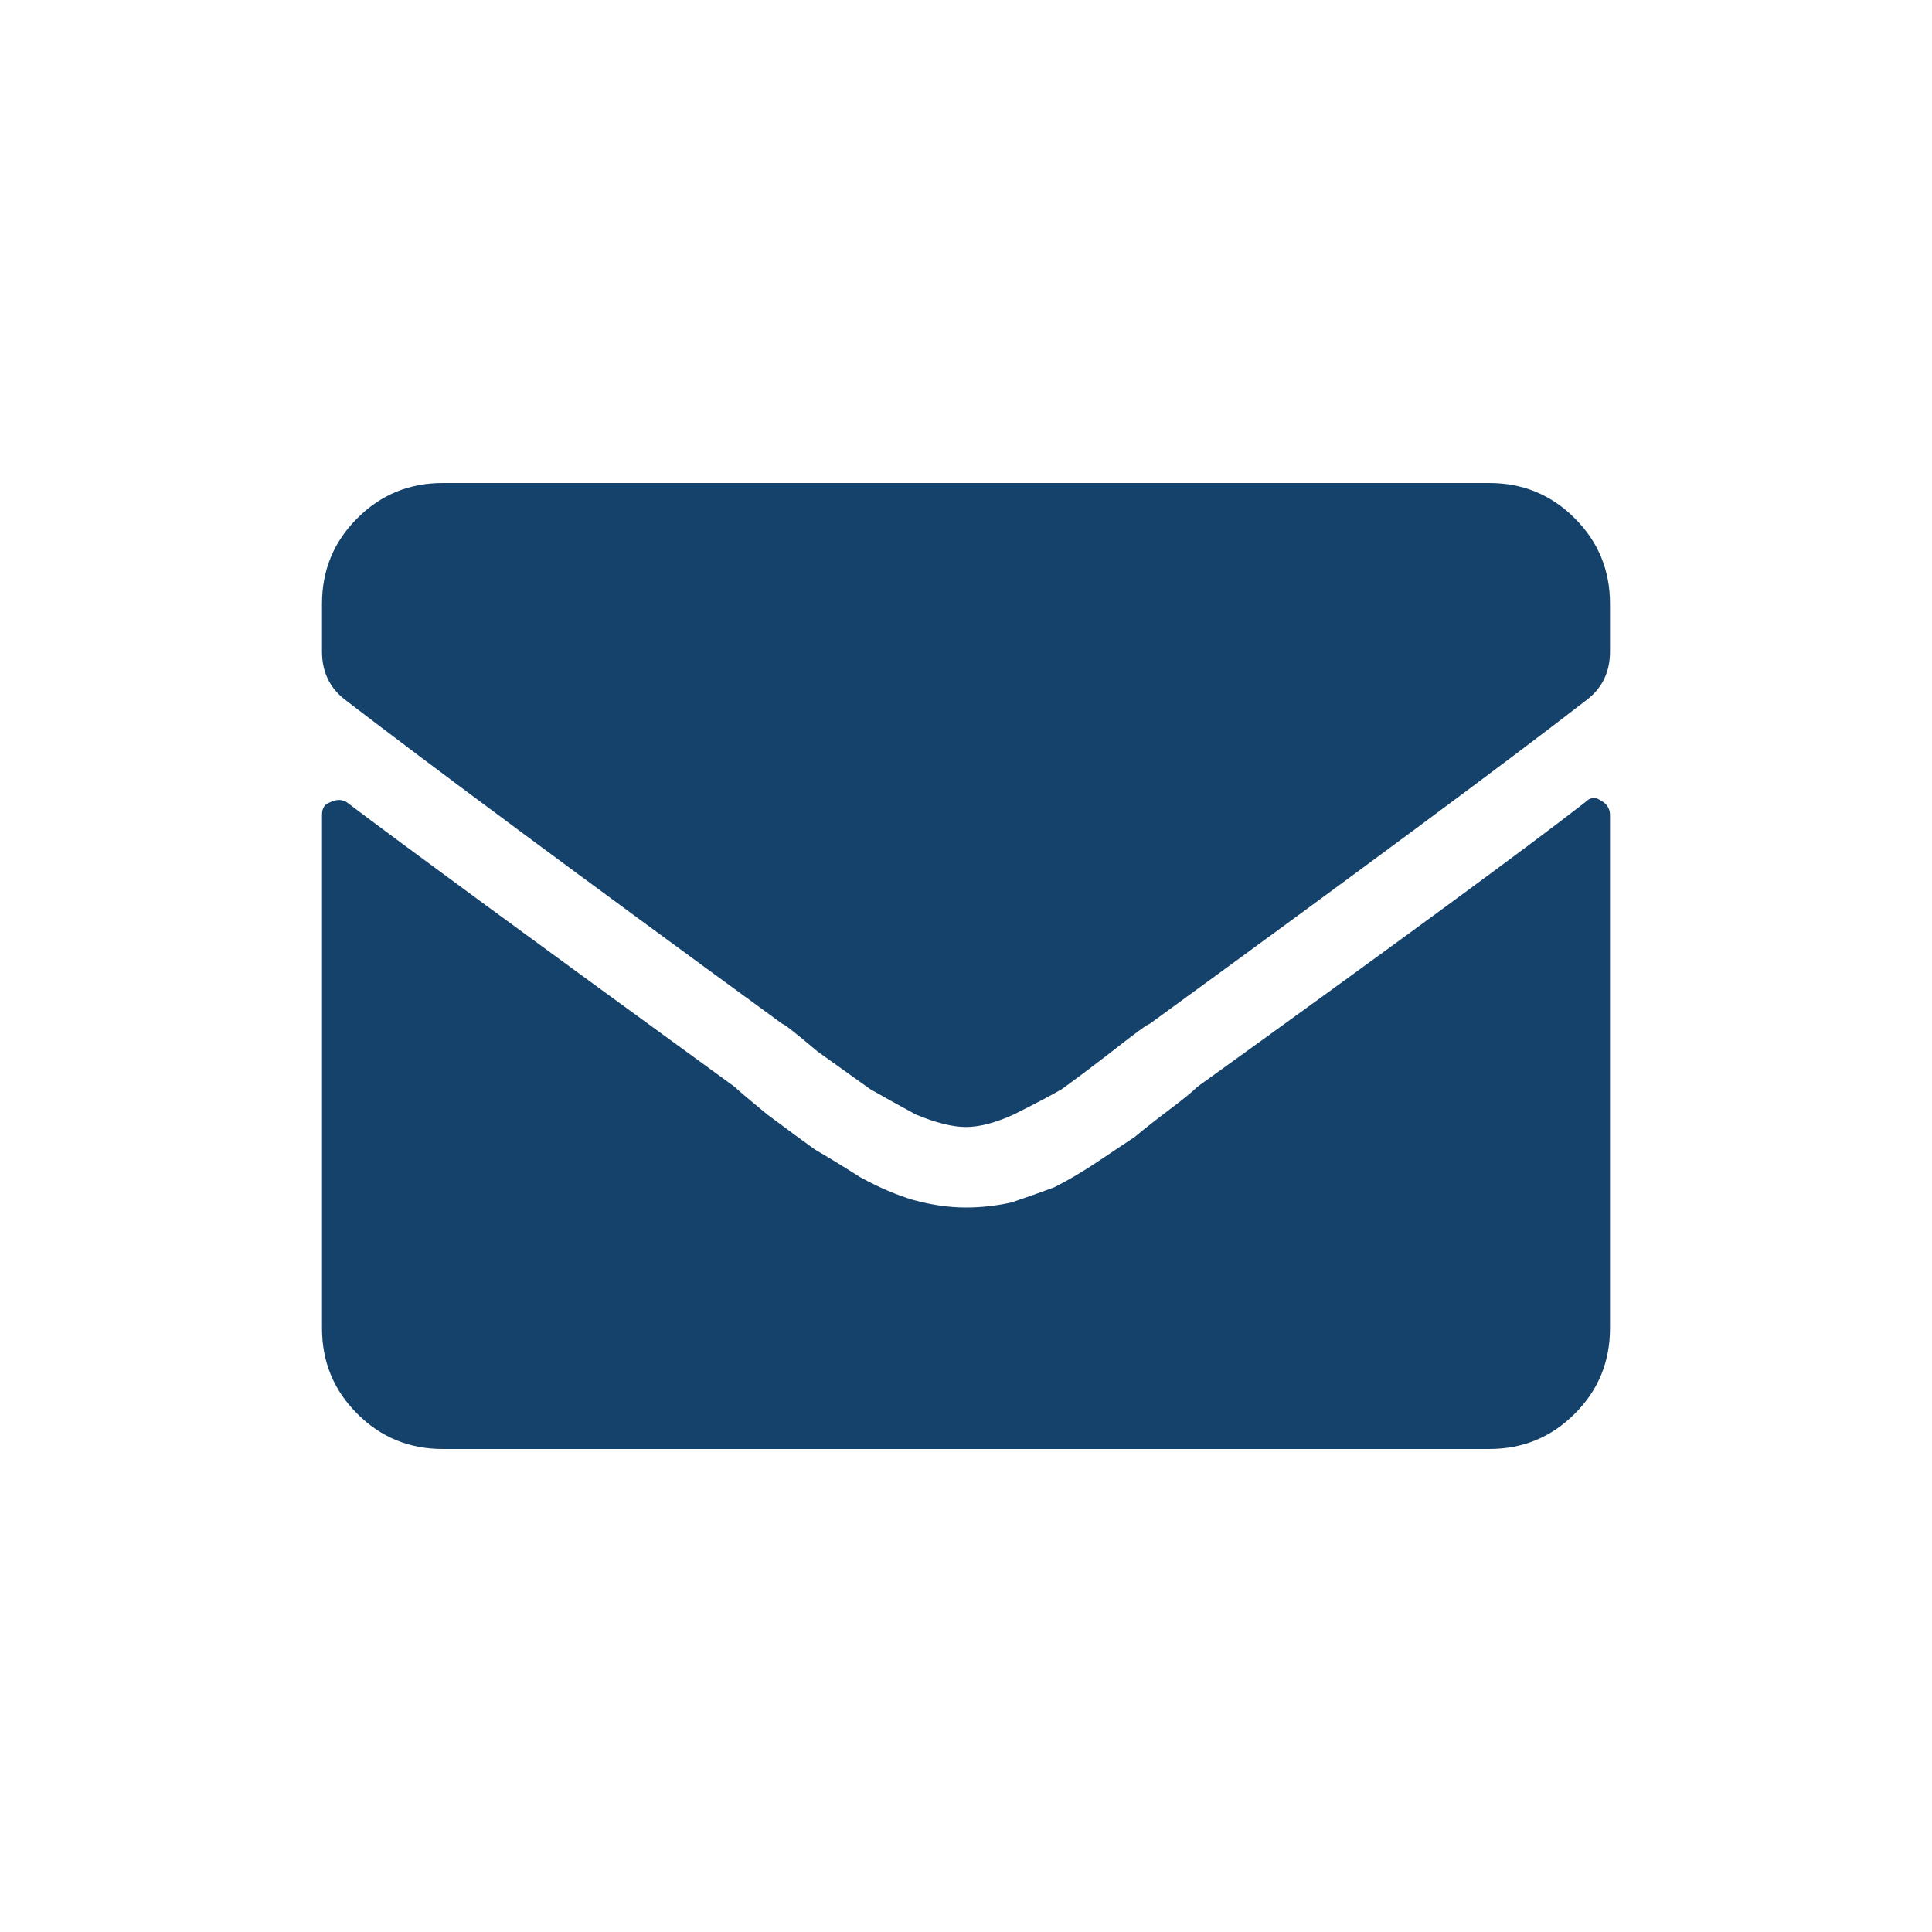 <svg width="24" height="24" viewBox="0 0 24 24" fill="none" xmlns="http://www.w3.org/2000/svg">
<path d="M19.688 9.969C19.75 9.906 19.812 9.896 19.875 9.938C19.958 9.979 20 10.042 20 10.125V16.5C20 16.917 19.854 17.271 19.562 17.562C19.271 17.854 18.917 18 18.5 18H5.5C5.083 18 4.729 17.854 4.438 17.562C4.146 17.271 4 16.917 4 16.5V10.125C4 10.042 4.031 9.99 4.094 9.969C4.177 9.927 4.25 9.927 4.312 9.969C5 10.49 6.604 11.667 9.125 13.5C9.167 13.542 9.302 13.656 9.531 13.844C9.781 14.031 9.979 14.177 10.125 14.281C10.271 14.365 10.458 14.479 10.688 14.625C10.917 14.75 11.135 14.844 11.344 14.906C11.573 14.969 11.792 15 12 15C12.188 15 12.375 14.979 12.562 14.938C12.75 14.875 12.927 14.812 13.094 14.75C13.26 14.667 13.438 14.562 13.625 14.438C13.812 14.312 13.969 14.208 14.094 14.125C14.219 14.021 14.365 13.906 14.531 13.781C14.698 13.656 14.812 13.562 14.875 13.5C17.333 11.729 18.938 10.552 19.688 9.969ZM12 14C11.833 14 11.625 13.948 11.375 13.844C11.146 13.719 10.958 13.615 10.812 13.531C10.667 13.427 10.448 13.271 10.156 13.062C9.885 12.833 9.74 12.719 9.719 12.719C7.177 10.865 5.365 9.521 4.281 8.688C4.094 8.542 4 8.344 4 8.094V7.5C4 7.083 4.146 6.729 4.438 6.438C4.729 6.146 5.083 6 5.5 6H18.5C18.917 6 19.271 6.146 19.562 6.438C19.854 6.729 20 7.083 20 7.5V8.094C20 8.344 19.906 8.542 19.719 8.688C18.698 9.479 16.885 10.823 14.281 12.719C14.26 12.719 14.104 12.833 13.812 13.062C13.542 13.271 13.333 13.427 13.188 13.531C13.042 13.615 12.844 13.719 12.594 13.844C12.365 13.948 12.167 14 12 14Z" fill="#14426B"/>
</svg>
